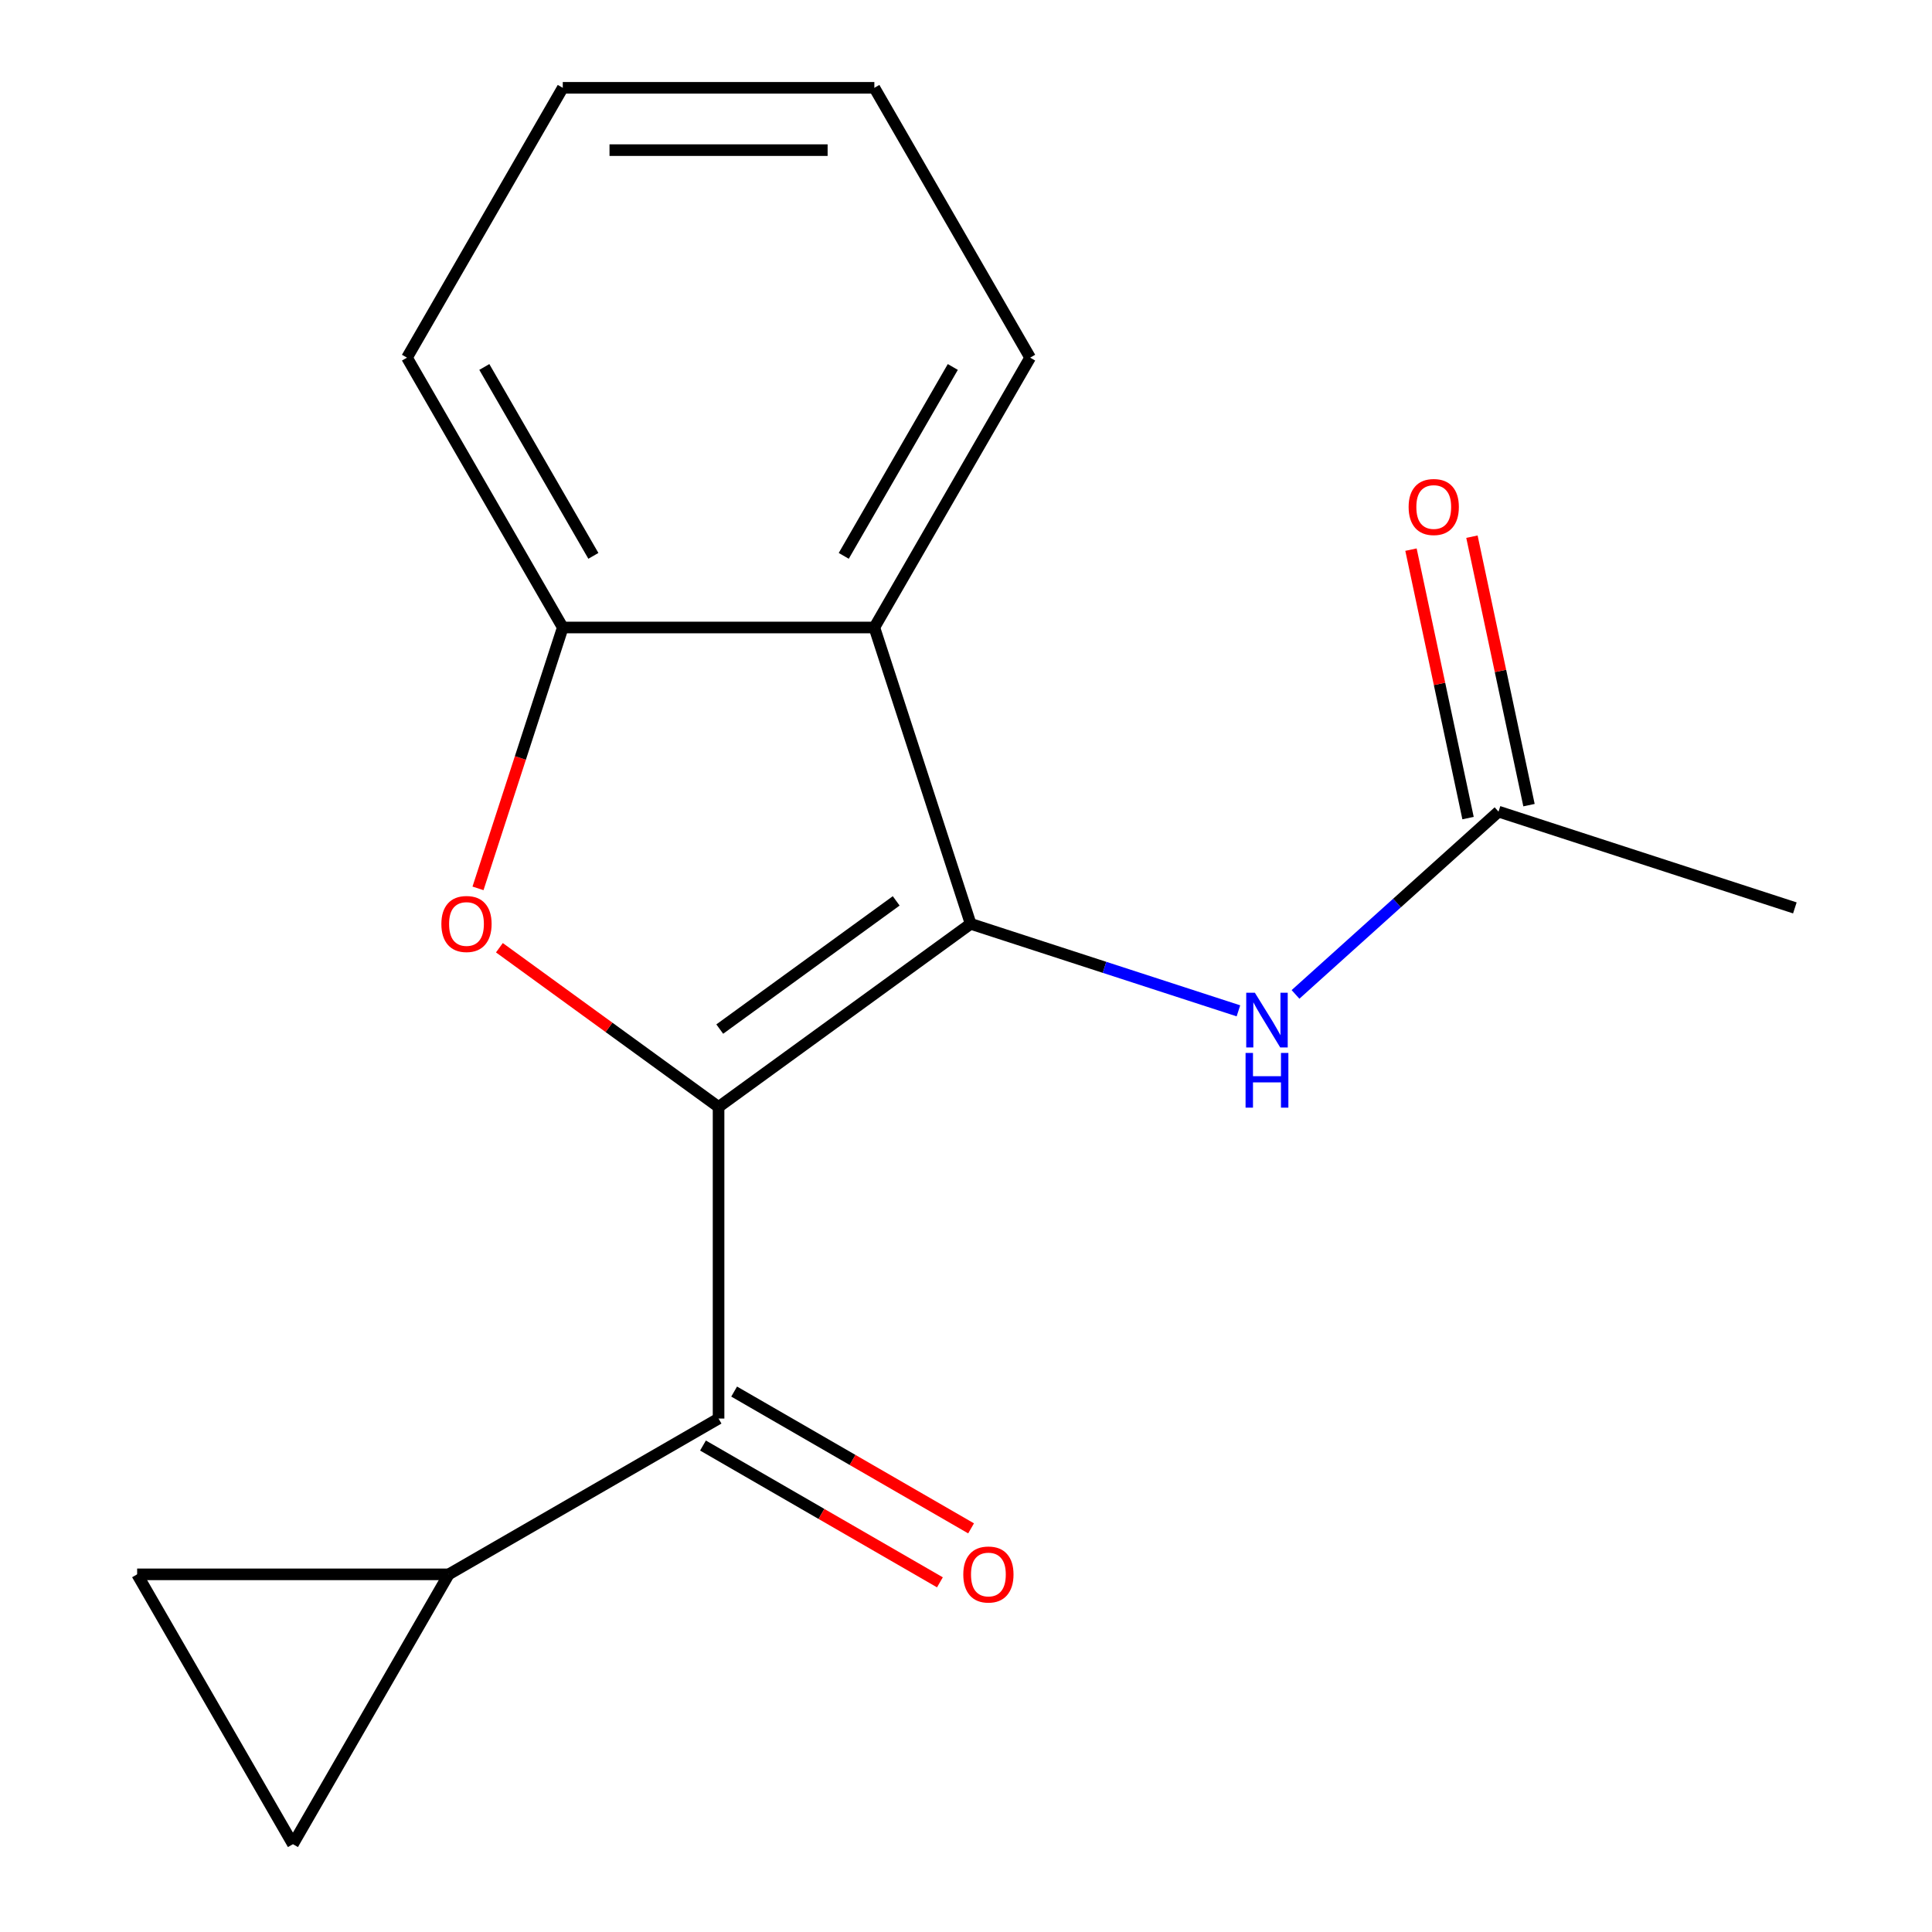 <?xml version='1.0' encoding='iso-8859-1'?>
<svg version='1.1' baseProfile='full'
              xmlns='http://www.w3.org/2000/svg'
                      xmlns:rdkit='http://www.rdkit.org/xml'
                      xmlns:xlink='http://www.w3.org/1999/xlink'
                  xml:space='preserve'
width='1000px' height='1000px' viewBox='0 0 1000 1000'>
<!-- END OF HEADER -->
<rect style='opacity:1.0;fill:#FFFFFF;stroke:none' width='1000' height='1000' x='0' y='0'> </rect>
<path class='bond-0' d='M 371.928,572.966 L 502.402,478.171' style='fill:none;fill-rule:evenodd;stroke:#000000;stroke-width:6px;stroke-linecap:butt;stroke-linejoin:miter;stroke-opacity:1' />
<path class='bond-0' d='M 372.54,532.652 L 463.872,466.296' style='fill:none;fill-rule:evenodd;stroke:#000000;stroke-width:6px;stroke-linecap:butt;stroke-linejoin:miter;stroke-opacity:1' />
<path class='bond-1' d='M 371.928,572.966 L 315.207,531.756' style='fill:none;fill-rule:evenodd;stroke:#000000;stroke-width:6px;stroke-linecap:butt;stroke-linejoin:miter;stroke-opacity:1' />
<path class='bond-1' d='M 315.207,531.756 L 258.486,490.546' style='fill:none;fill-rule:evenodd;stroke:#FF0000;stroke-width:6px;stroke-linecap:butt;stroke-linejoin:miter;stroke-opacity:1' />
<path class='bond-3' d='M 371.928,572.966 L 371.928,734.24' style='fill:none;fill-rule:evenodd;stroke:#000000;stroke-width:6px;stroke-linecap:butt;stroke-linejoin:miter;stroke-opacity:1' />
<path class='bond-2' d='M 502.402,478.171 L 452.565,324.79' style='fill:none;fill-rule:evenodd;stroke:#000000;stroke-width:6px;stroke-linecap:butt;stroke-linejoin:miter;stroke-opacity:1' />
<path class='bond-5' d='M 502.402,478.171 L 571.706,500.69' style='fill:none;fill-rule:evenodd;stroke:#000000;stroke-width:6px;stroke-linecap:butt;stroke-linejoin:miter;stroke-opacity:1' />
<path class='bond-5' d='M 571.706,500.69 L 641.011,523.208' style='fill:none;fill-rule:evenodd;stroke:#0000FF;stroke-width:6px;stroke-linecap:butt;stroke-linejoin:miter;stroke-opacity:1' />
<path class='bond-4' d='M 247.417,459.819 L 269.354,392.305' style='fill:none;fill-rule:evenodd;stroke:#FF0000;stroke-width:6px;stroke-linecap:butt;stroke-linejoin:miter;stroke-opacity:1' />
<path class='bond-4' d='M 269.354,392.305 L 291.291,324.79' style='fill:none;fill-rule:evenodd;stroke:#000000;stroke-width:6px;stroke-linecap:butt;stroke-linejoin:miter;stroke-opacity:1' />
<path class='bond-12' d='M 452.565,324.79 L 533.202,185.122' style='fill:none;fill-rule:evenodd;stroke:#000000;stroke-width:6px;stroke-linecap:butt;stroke-linejoin:miter;stroke-opacity:1' />
<path class='bond-12' d='M 436.727,287.712 L 493.173,189.945' style='fill:none;fill-rule:evenodd;stroke:#000000;stroke-width:6px;stroke-linecap:butt;stroke-linejoin:miter;stroke-opacity:1' />
<path class='bond-17' d='M 452.565,324.79 L 291.291,324.79' style='fill:none;fill-rule:evenodd;stroke:#000000;stroke-width:6px;stroke-linecap:butt;stroke-linejoin:miter;stroke-opacity:1' />
<path class='bond-6' d='M 371.928,734.24 L 232.26,814.878' style='fill:none;fill-rule:evenodd;stroke:#000000;stroke-width:6px;stroke-linecap:butt;stroke-linejoin:miter;stroke-opacity:1' />
<path class='bond-10' d='M 363.864,748.207 L 425.182,783.609' style='fill:none;fill-rule:evenodd;stroke:#000000;stroke-width:6px;stroke-linecap:butt;stroke-linejoin:miter;stroke-opacity:1' />
<path class='bond-10' d='M 425.182,783.609 L 486.5,819.011' style='fill:none;fill-rule:evenodd;stroke:#FF0000;stroke-width:6px;stroke-linecap:butt;stroke-linejoin:miter;stroke-opacity:1' />
<path class='bond-10' d='M 379.992,720.274 L 441.31,755.676' style='fill:none;fill-rule:evenodd;stroke:#000000;stroke-width:6px;stroke-linecap:butt;stroke-linejoin:miter;stroke-opacity:1' />
<path class='bond-10' d='M 441.31,755.676 L 502.628,791.078' style='fill:none;fill-rule:evenodd;stroke:#FF0000;stroke-width:6px;stroke-linecap:butt;stroke-linejoin:miter;stroke-opacity:1' />
<path class='bond-13' d='M 291.291,324.79 L 210.654,185.122' style='fill:none;fill-rule:evenodd;stroke:#000000;stroke-width:6px;stroke-linecap:butt;stroke-linejoin:miter;stroke-opacity:1' />
<path class='bond-13' d='M 307.129,287.712 L 250.683,189.945' style='fill:none;fill-rule:evenodd;stroke:#000000;stroke-width:6px;stroke-linecap:butt;stroke-linejoin:miter;stroke-opacity:1' />
<path class='bond-9' d='M 670.555,514.707 L 723.094,467.401' style='fill:none;fill-rule:evenodd;stroke:#0000FF;stroke-width:6px;stroke-linecap:butt;stroke-linejoin:miter;stroke-opacity:1' />
<path class='bond-9' d='M 723.094,467.401 L 775.633,420.094' style='fill:none;fill-rule:evenodd;stroke:#000000;stroke-width:6px;stroke-linecap:butt;stroke-linejoin:miter;stroke-opacity:1' />
<path class='bond-7' d='M 232.26,814.878 L 151.623,954.545' style='fill:none;fill-rule:evenodd;stroke:#000000;stroke-width:6px;stroke-linecap:butt;stroke-linejoin:miter;stroke-opacity:1' />
<path class='bond-8' d='M 232.26,814.878 L 70.986,814.878' style='fill:none;fill-rule:evenodd;stroke:#000000;stroke-width:6px;stroke-linecap:butt;stroke-linejoin:miter;stroke-opacity:1' />
<path class='bond-18' d='M 151.623,954.545 L 70.986,814.878' style='fill:none;fill-rule:evenodd;stroke:#000000;stroke-width:6px;stroke-linecap:butt;stroke-linejoin:miter;stroke-opacity:1' />
<path class='bond-11' d='M 791.408,416.741 L 776.64,347.262' style='fill:none;fill-rule:evenodd;stroke:#000000;stroke-width:6px;stroke-linecap:butt;stroke-linejoin:miter;stroke-opacity:1' />
<path class='bond-11' d='M 776.64,347.262 L 761.872,277.783' style='fill:none;fill-rule:evenodd;stroke:#FF0000;stroke-width:6px;stroke-linecap:butt;stroke-linejoin:miter;stroke-opacity:1' />
<path class='bond-11' d='M 759.858,423.447 L 745.09,353.968' style='fill:none;fill-rule:evenodd;stroke:#000000;stroke-width:6px;stroke-linecap:butt;stroke-linejoin:miter;stroke-opacity:1' />
<path class='bond-11' d='M 745.09,353.968 L 730.322,284.489' style='fill:none;fill-rule:evenodd;stroke:#FF0000;stroke-width:6px;stroke-linecap:butt;stroke-linejoin:miter;stroke-opacity:1' />
<path class='bond-14' d='M 775.633,420.094 L 929.014,469.931' style='fill:none;fill-rule:evenodd;stroke:#000000;stroke-width:6px;stroke-linecap:butt;stroke-linejoin:miter;stroke-opacity:1' />
<path class='bond-15' d='M 533.202,185.122 L 452.565,45.455' style='fill:none;fill-rule:evenodd;stroke:#000000;stroke-width:6px;stroke-linecap:butt;stroke-linejoin:miter;stroke-opacity:1' />
<path class='bond-16' d='M 210.654,185.122 L 291.291,45.455' style='fill:none;fill-rule:evenodd;stroke:#000000;stroke-width:6px;stroke-linecap:butt;stroke-linejoin:miter;stroke-opacity:1' />
<path class='bond-19' d='M 452.565,45.455 L 291.291,45.455' style='fill:none;fill-rule:evenodd;stroke:#000000;stroke-width:6px;stroke-linecap:butt;stroke-linejoin:miter;stroke-opacity:1' />
<path class='bond-19' d='M 428.374,77.709 L 315.482,77.709' style='fill:none;fill-rule:evenodd;stroke:#000000;stroke-width:6px;stroke-linecap:butt;stroke-linejoin:miter;stroke-opacity:1' />
<path  class='atom-2' d='M 228.454 478.251
Q 228.454 471.451, 231.814 467.651
Q 235.174 463.851, 241.454 463.851
Q 247.734 463.851, 251.094 467.651
Q 254.454 471.451, 254.454 478.251
Q 254.454 485.131, 251.054 489.051
Q 247.654 492.931, 241.454 492.931
Q 235.214 492.931, 231.814 489.051
Q 228.454 485.171, 228.454 478.251
M 241.454 489.731
Q 245.774 489.731, 248.094 486.851
Q 250.454 483.931, 250.454 478.251
Q 250.454 472.691, 248.094 469.891
Q 245.774 467.051, 241.454 467.051
Q 237.134 467.051, 234.774 469.851
Q 232.454 472.651, 232.454 478.251
Q 232.454 483.971, 234.774 486.851
Q 237.134 489.731, 241.454 489.731
' fill='#FF0000'/>
<path  class='atom-6' d='M 649.523 513.848
L 658.803 528.848
Q 659.723 530.328, 661.203 533.008
Q 662.683 535.688, 662.763 535.848
L 662.763 513.848
L 666.523 513.848
L 666.523 542.168
L 662.643 542.168
L 652.683 525.768
Q 651.523 523.848, 650.283 521.648
Q 649.083 519.448, 648.723 518.768
L 648.723 542.168
L 645.043 542.168
L 645.043 513.848
L 649.523 513.848
' fill='#0000FF'/>
<path  class='atom-6' d='M 644.703 545
L 648.543 545
L 648.543 557.04
L 663.023 557.04
L 663.023 545
L 666.863 545
L 666.863 573.32
L 663.023 573.32
L 663.023 560.24
L 648.543 560.24
L 648.543 573.32
L 644.703 573.32
L 644.703 545
' fill='#0000FF'/>
<path  class='atom-11' d='M 498.596 814.958
Q 498.596 808.158, 501.956 804.358
Q 505.316 800.558, 511.596 800.558
Q 517.876 800.558, 521.236 804.358
Q 524.596 808.158, 524.596 814.958
Q 524.596 821.838, 521.196 825.758
Q 517.796 829.638, 511.596 829.638
Q 505.356 829.638, 501.956 825.758
Q 498.596 821.878, 498.596 814.958
M 511.596 826.438
Q 515.916 826.438, 518.236 823.558
Q 520.596 820.638, 520.596 814.958
Q 520.596 809.398, 518.236 806.598
Q 515.916 803.758, 511.596 803.758
Q 507.276 803.758, 504.916 806.558
Q 502.596 809.358, 502.596 814.958
Q 502.596 820.678, 504.916 823.558
Q 507.276 826.438, 511.596 826.438
' fill='#FF0000'/>
<path  class='atom-12' d='M 729.102 262.424
Q 729.102 255.624, 732.462 251.824
Q 735.822 248.024, 742.102 248.024
Q 748.382 248.024, 751.742 251.824
Q 755.102 255.624, 755.102 262.424
Q 755.102 269.304, 751.702 273.224
Q 748.302 277.104, 742.102 277.104
Q 735.862 277.104, 732.462 273.224
Q 729.102 269.344, 729.102 262.424
M 742.102 273.904
Q 746.422 273.904, 748.742 271.024
Q 751.102 268.104, 751.102 262.424
Q 751.102 256.864, 748.742 254.064
Q 746.422 251.224, 742.102 251.224
Q 737.782 251.224, 735.422 254.024
Q 733.102 256.824, 733.102 262.424
Q 733.102 268.144, 735.422 271.024
Q 737.782 273.904, 742.102 273.904
' fill='#FF0000'/>
</svg>
